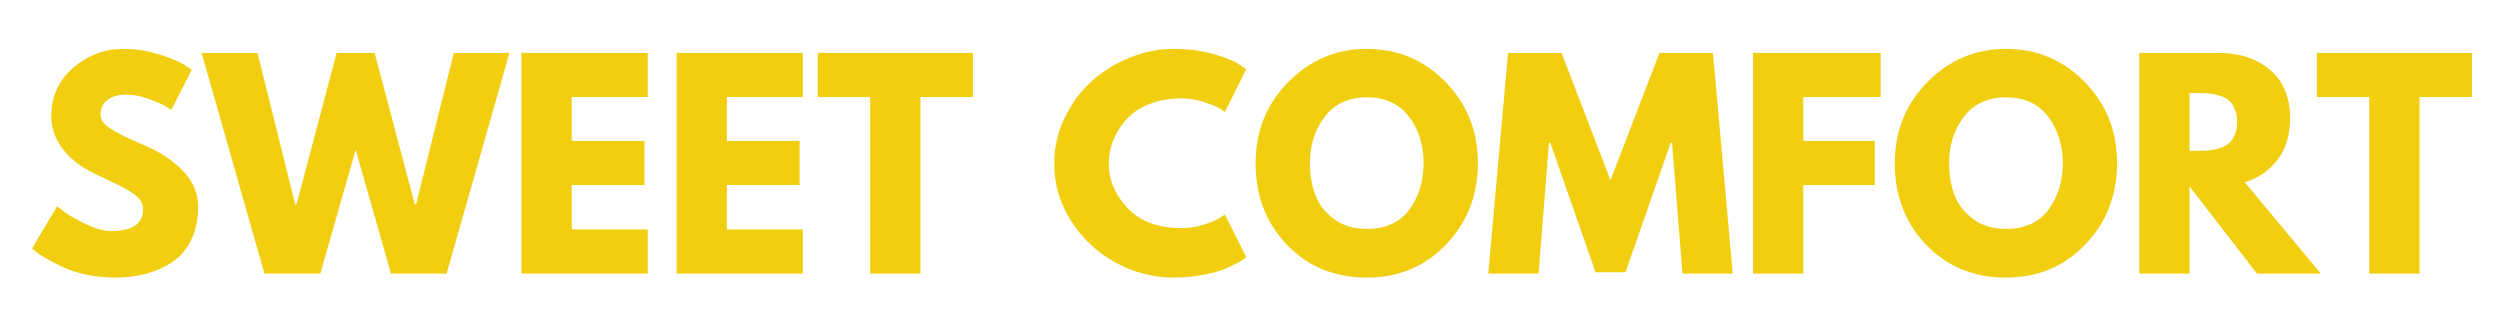 <svg xmlns="http://www.w3.org/2000/svg" xmlns:xlink="http://www.w3.org/1999/xlink" width="2300" zoomAndPan="magnify" viewBox="0 0 1724.88 225" height="300" preserveAspectRatio="xMidYMid meet" version="1.0"><defs><g/><clipPath id="f4f7bf35e3"><path d="M 16 22 L 1709 22 L 1709 224.992 L 16 224.992 Z M 16 22 " clip-rule="nonzero"/></clipPath><clipPath id="b63af7c0f8"><rect x="0" width="1693" y="0" height="203"/></clipPath></defs><g clip-path="url(#f4f7bf35e3)"><g transform="matrix(1, 0, 0, 1, 16, 22)"><g clip-path="url(#b63af7c0f8)"><g fill="#f1ce0f" fill-opacity="1"><g transform="translate(1.792, 166.772)"><g><path d="M 67.188 -155.031 C 75.426 -155.031 83.484 -153.828 91.359 -151.422 C 99.234 -149.023 105.078 -146.66 108.891 -144.328 L 114.422 -140.641 L 100.406 -112.953 C 99.289 -113.691 97.75 -114.645 95.781 -115.812 C 93.812 -116.977 90.117 -118.547 84.703 -120.516 C 79.297 -122.484 74.254 -123.469 69.578 -123.469 C 63.797 -123.469 59.336 -122.238 56.203 -119.781 C 53.066 -117.32 51.5 -114 51.5 -109.812 C 51.5 -107.719 52.234 -105.781 53.703 -104 C 55.18 -102.219 57.703 -100.312 61.266 -98.281 C 64.836 -96.25 67.977 -94.617 70.688 -93.391 C 73.395 -92.16 77.578 -90.316 83.234 -87.859 C 93.078 -83.672 101.473 -77.977 108.422 -70.781 C 115.379 -63.582 118.859 -55.43 118.859 -46.328 C 118.859 -37.586 117.289 -29.957 114.156 -23.438 C 111.02 -16.914 106.711 -11.805 101.234 -8.109 C 95.754 -4.422 89.691 -1.688 83.047 0.094 C 76.41 1.875 69.211 2.766 61.453 2.766 C 54.816 2.766 48.297 2.086 41.891 0.734 C 35.492 -0.617 30.141 -2.305 25.828 -4.328 C 21.523 -6.359 17.648 -8.359 14.203 -10.328 C 10.766 -12.297 8.242 -13.957 6.641 -15.312 L 4.25 -17.344 L 21.594 -46.516 C 23.07 -45.285 25.102 -43.711 27.688 -41.797 C 30.27 -39.891 34.852 -37.336 41.438 -34.141 C 48.02 -30.941 53.832 -29.344 58.875 -29.344 C 73.52 -29.344 80.844 -34.328 80.844 -44.297 C 80.844 -46.391 80.316 -48.328 79.266 -50.109 C 78.223 -51.891 76.379 -53.672 73.734 -55.453 C 71.086 -57.242 68.75 -58.66 66.719 -59.703 C 64.688 -60.754 61.363 -62.352 56.75 -64.5 C 52.133 -66.656 48.723 -68.285 46.516 -69.391 C 37.285 -73.941 30.145 -79.629 25.094 -86.453 C 20.051 -93.285 17.531 -100.641 17.531 -108.516 C 17.531 -122.18 22.57 -133.348 32.656 -142.016 C 42.75 -150.691 54.258 -155.031 67.188 -155.031 Z M 67.188 -155.031 "/></g></g></g><g fill="#f1ce0f" fill-opacity="1"><g transform="translate(125.802, 166.772)"><g><path d="M 127.906 0 L 103.547 -85.453 L 79.172 0 L 40.609 0 L -2.766 -152.266 L 35.812 -152.266 L 61.828 -47.797 L 62.75 -47.797 L 90.438 -152.266 L 116.641 -152.266 L 144.328 -47.797 L 145.25 -47.797 L 171.281 -152.266 L 209.656 -152.266 L 166.297 0 Z M 127.906 0 "/></g></g></g><g fill="#f1ce0f" fill-opacity="1"><g transform="translate(332.669, 166.772)"><g><path d="M 98.188 -152.266 L 98.188 -121.812 L 45.766 -121.812 L 45.766 -91.547 L 95.969 -91.547 L 95.969 -61.094 L 45.766 -61.094 L 45.766 -30.453 L 98.188 -30.453 L 98.188 0 L 11.078 0 L 11.078 -152.266 Z M 98.188 -152.266 "/></g></g></g><g fill="#f1ce0f" fill-opacity="1"><g transform="translate(439.701, 166.772)"><g><path d="M 98.188 -152.266 L 98.188 -121.812 L 45.766 -121.812 L 45.766 -91.547 L 95.969 -91.547 L 95.969 -61.094 L 45.766 -61.094 L 45.766 -30.453 L 98.188 -30.453 L 98.188 0 L 11.078 0 L 11.078 -152.266 Z M 98.188 -152.266 "/></g></g></g><g fill="#f1ce0f" fill-opacity="1"><g transform="translate(546.733, 166.772)"><g><path d="M 1.469 -121.812 L 1.469 -152.266 L 108.516 -152.266 L 108.516 -121.812 L 72.344 -121.812 L 72.344 0 L 37.656 0 L 37.656 -121.812 Z M 1.469 -121.812 "/></g></g></g><g fill="#f1ce0f" fill-opacity="1"><g transform="translate(656.717, 166.772)"><g/></g></g><g fill="#f1ce0f" fill-opacity="1"><g transform="translate(707.096, 166.772)"><g><path d="M 92.094 -31.375 C 97.383 -31.375 102.52 -32.172 107.5 -33.766 C 112.488 -35.367 116.148 -36.91 118.484 -38.391 L 122 -40.781 L 136.766 -11.266 C 136.266 -10.891 135.582 -10.395 134.719 -9.781 C 133.863 -9.164 131.867 -8.023 128.734 -6.359 C 125.598 -4.703 122.242 -3.258 118.672 -2.031 C 115.109 -0.801 110.43 0.301 104.641 1.281 C 98.859 2.27 92.895 2.766 86.75 2.766 C 72.594 2.766 59.176 -0.707 46.5 -7.656 C 33.832 -14.613 23.625 -24.18 15.875 -36.359 C 8.125 -48.535 4.25 -61.703 4.25 -75.859 C 4.25 -86.555 6.523 -96.828 11.078 -106.672 C 15.629 -116.516 21.688 -124.941 29.25 -131.953 C 36.82 -138.973 45.648 -144.57 55.734 -148.75 C 65.828 -152.938 76.164 -155.031 86.75 -155.031 C 96.594 -155.031 105.664 -153.859 113.969 -151.516 C 122.27 -149.18 128.145 -146.848 131.594 -144.516 L 136.766 -141 L 122 -111.469 C 121.133 -112.207 119.836 -113.098 118.109 -114.141 C 116.391 -115.191 112.945 -116.578 107.781 -118.297 C 102.613 -120.023 97.383 -120.891 92.094 -120.891 C 83.727 -120.891 76.223 -119.535 69.578 -116.828 C 62.93 -114.117 57.672 -110.551 53.797 -106.125 C 49.922 -101.695 46.969 -96.926 44.938 -91.812 C 42.906 -86.707 41.891 -81.508 41.891 -76.219 C 41.891 -64.656 46.227 -54.289 54.906 -45.125 C 63.582 -35.957 75.977 -31.375 92.094 -31.375 Z M 92.094 -31.375 "/></g></g></g><g fill="#f1ce0f" fill-opacity="1"><g transform="translate(846.053, 166.772)"><g><path d="M 4.25 -76.219 C 4.25 -98.25 11.754 -116.891 26.766 -132.141 C 41.773 -147.398 59.859 -155.031 81.016 -155.031 C 102.305 -155.031 120.395 -147.43 135.281 -132.234 C 150.164 -117.047 157.609 -98.375 157.609 -76.219 C 157.609 -53.945 150.285 -35.211 135.641 -20.016 C 121.004 -4.828 102.797 2.766 81.016 2.766 C 58.742 2.766 40.379 -4.77 25.922 -19.844 C 11.473 -34.914 4.25 -53.707 4.25 -76.219 Z M 41.719 -76.219 C 41.719 -68.227 42.945 -60.941 45.406 -54.359 C 47.863 -47.773 52.164 -42.207 58.312 -37.656 C 64.469 -33.102 72.035 -30.828 81.016 -30.828 C 93.941 -30.828 103.695 -35.254 110.281 -44.109 C 116.863 -52.973 120.156 -63.676 120.156 -76.219 C 120.156 -88.645 116.801 -99.316 110.094 -108.234 C 103.383 -117.16 93.691 -121.625 81.016 -121.625 C 68.473 -121.625 58.785 -117.16 51.953 -108.234 C 45.129 -99.316 41.719 -88.645 41.719 -76.219 Z M 41.719 -76.219 "/></g></g></g><g fill="#f1ce0f" fill-opacity="1"><g transform="translate(1007.893, 166.772)"><g><path d="M 136.953 0 L 129.75 -90.25 L 128.828 -90.25 L 97.641 -0.922 L 76.969 -0.922 L 45.766 -90.25 L 44.844 -90.25 L 37.656 0 L 2.953 0 L 16.609 -152.266 L 53.516 -152.266 L 87.297 -64.406 L 121.078 -152.266 L 157.984 -152.266 L 171.641 0 Z M 136.953 0 "/></g></g></g><g fill="#f1ce0f" fill-opacity="1"><g transform="translate(1182.465, 166.772)"><g><path d="M 99.109 -152.266 L 99.109 -121.812 L 45.766 -121.812 L 45.766 -91.547 L 95.047 -91.547 L 95.047 -61.094 L 45.766 -61.094 L 45.766 0 L 11.078 0 L 11.078 -152.266 Z M 99.109 -152.266 "/></g></g></g><g fill="#f1ce0f" fill-opacity="1"><g transform="translate(1287.098, 166.772)"><g><path d="M 4.25 -76.219 C 4.25 -98.25 11.754 -116.891 26.766 -132.141 C 41.773 -147.398 59.859 -155.031 81.016 -155.031 C 102.305 -155.031 120.395 -147.43 135.281 -132.234 C 150.164 -117.047 157.609 -98.375 157.609 -76.219 C 157.609 -53.945 150.285 -35.211 135.641 -20.016 C 121.004 -4.828 102.797 2.766 81.016 2.766 C 58.742 2.766 40.379 -4.77 25.922 -19.844 C 11.473 -34.914 4.25 -53.707 4.25 -76.219 Z M 41.719 -76.219 C 41.719 -68.227 42.945 -60.941 45.406 -54.359 C 47.863 -47.773 52.164 -42.207 58.312 -37.656 C 64.469 -33.102 72.035 -30.828 81.016 -30.828 C 93.941 -30.828 103.695 -35.254 110.281 -44.109 C 116.863 -52.973 120.156 -63.676 120.156 -76.219 C 120.156 -88.645 116.801 -99.316 110.094 -108.234 C 103.383 -117.16 93.691 -121.625 81.016 -121.625 C 68.473 -121.625 58.785 -117.16 51.953 -108.234 C 45.129 -99.316 41.719 -88.645 41.719 -76.219 Z M 41.719 -76.219 "/></g></g></g><g fill="#f1ce0f" fill-opacity="1"><g transform="translate(1448.938, 166.772)"><g><path d="M 11.078 -152.266 L 65.516 -152.266 C 80.16 -152.266 92.098 -148.359 101.328 -140.547 C 110.555 -132.734 115.172 -121.566 115.172 -107.047 C 115.172 -95.848 112.367 -86.461 106.766 -78.891 C 101.172 -71.328 93.57 -66.008 83.969 -62.938 L 136.391 0 L 92.281 0 L 45.766 -60.172 L 45.766 0 L 11.078 0 Z M 45.766 -84.719 L 49.828 -84.719 C 53.023 -84.719 55.734 -84.773 57.953 -84.891 C 60.172 -85.016 62.691 -85.445 65.516 -86.188 C 68.348 -86.926 70.625 -87.973 72.344 -89.328 C 74.07 -90.68 75.551 -92.648 76.781 -95.234 C 78.008 -97.816 78.625 -100.953 78.625 -104.641 C 78.625 -108.336 78.008 -111.477 76.781 -114.062 C 75.551 -116.645 74.07 -118.613 72.344 -119.969 C 70.625 -121.32 68.348 -122.363 65.516 -123.094 C 62.691 -123.832 60.172 -124.266 57.953 -124.391 C 55.734 -124.516 53.023 -124.578 49.828 -124.578 L 45.766 -124.578 Z M 45.766 -84.719 "/></g></g></g><g fill="#f1ce0f" fill-opacity="1"><g transform="translate(1581.067, 166.772)"><g><path d="M 1.469 -121.812 L 1.469 -152.266 L 108.516 -152.266 L 108.516 -121.812 L 72.344 -121.812 L 72.344 0 L 37.656 0 L 37.656 -121.812 Z M 1.469 -121.812 "/></g></g></g></g></g></g></svg>